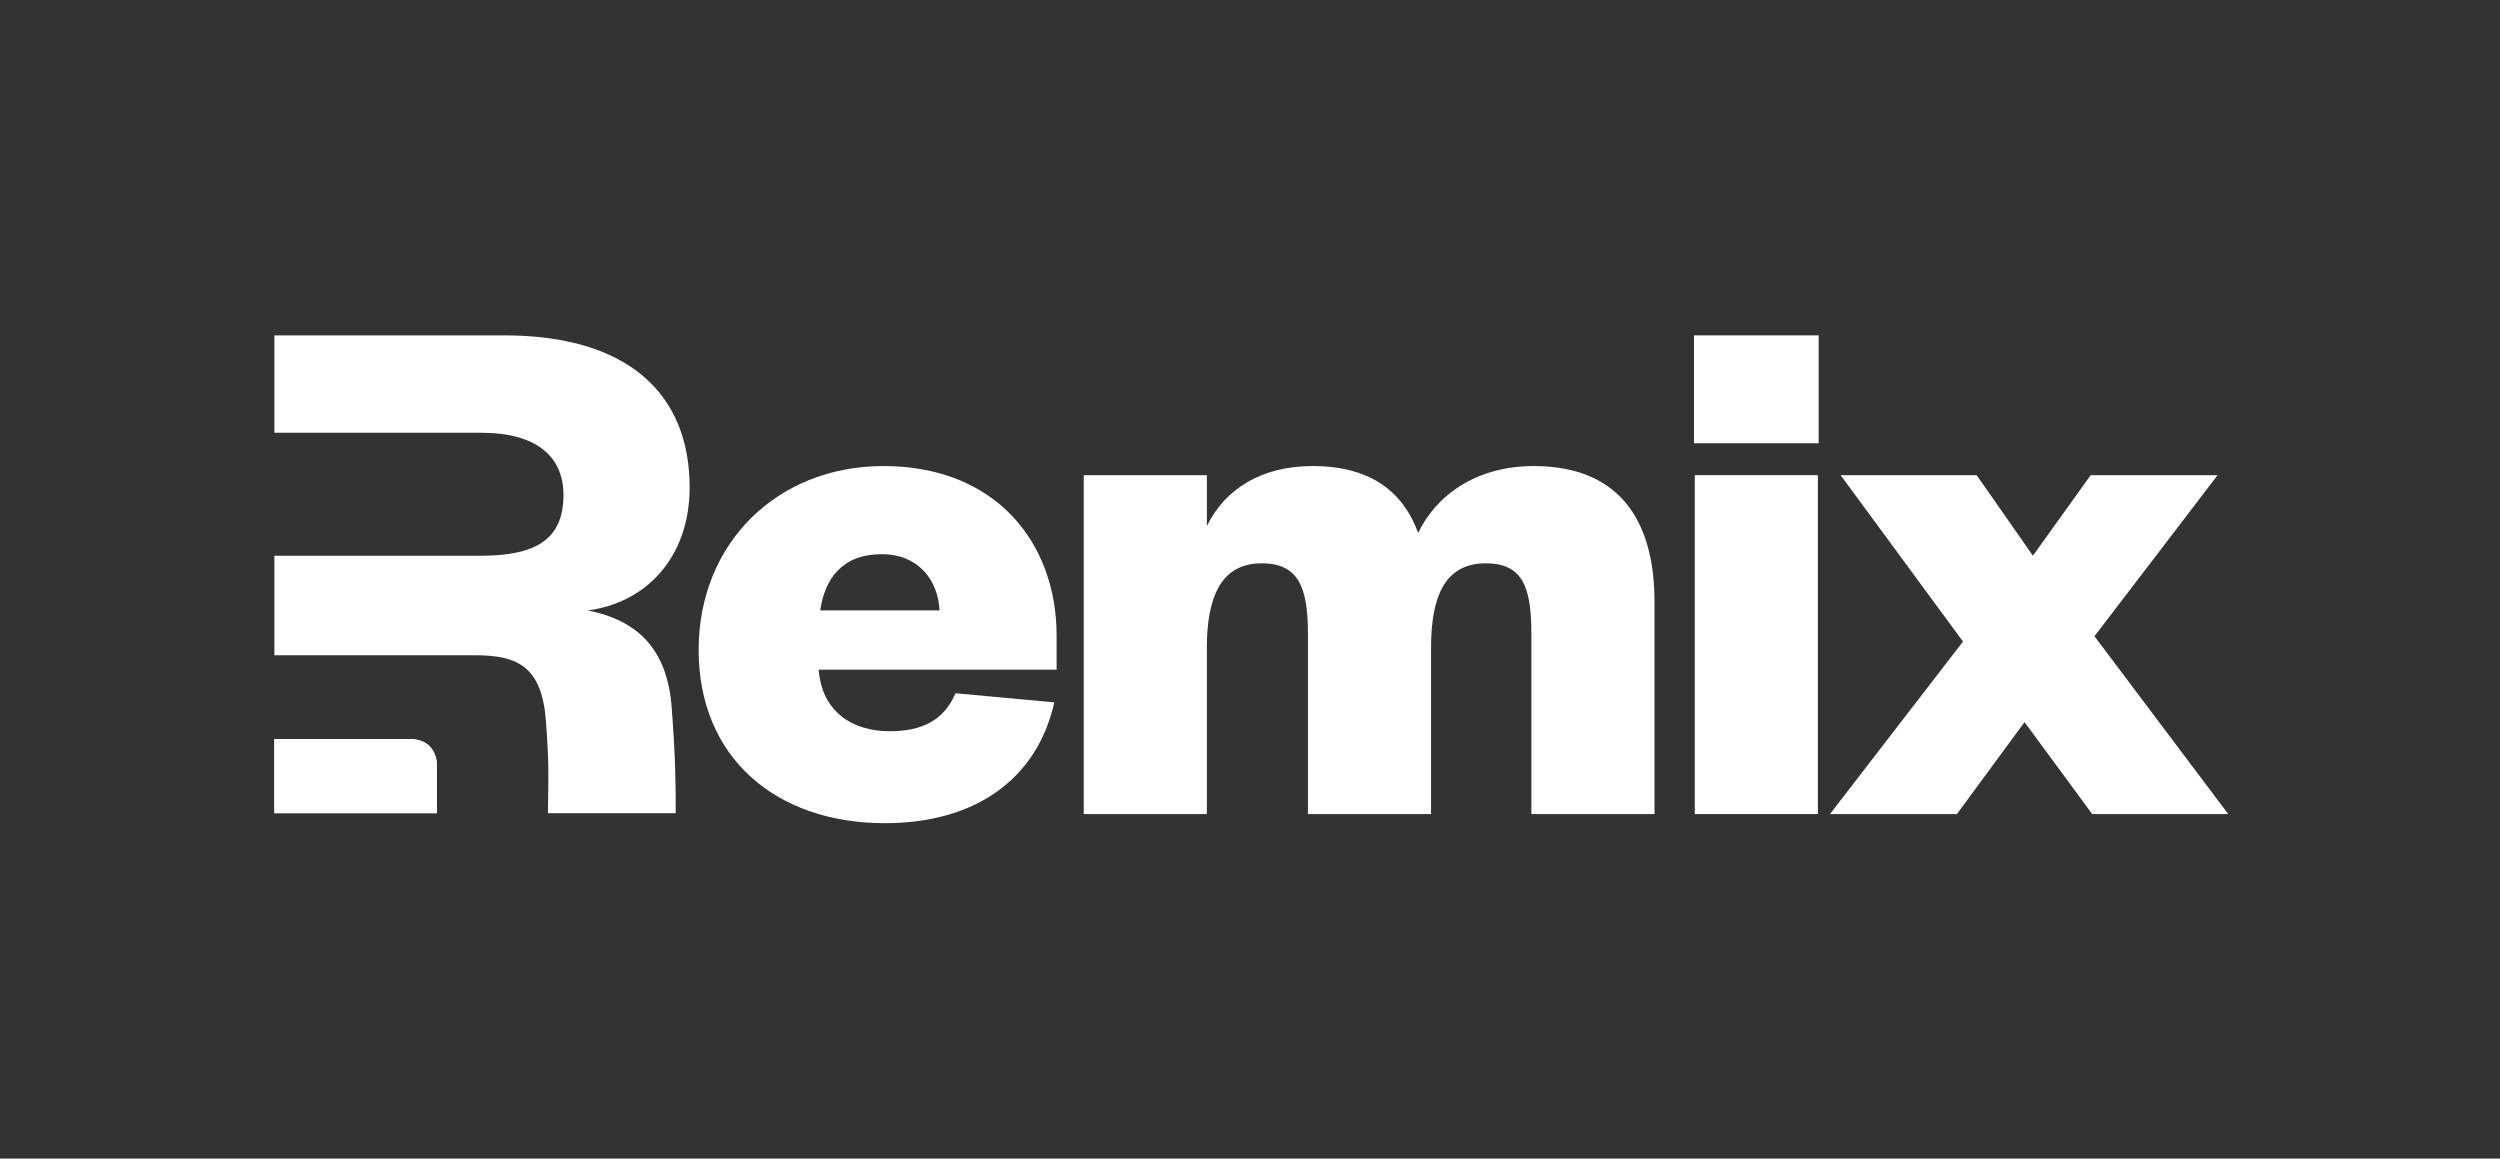 <svg width="164" height="76" viewBox="0 0 164 76" fill="none" xmlns="http://www.w3.org/2000/svg">
<rect x="0" y="0" width="164" height="76" fill="#333333" stroke="none"/>
<path fill-rule="evenodd" clip-rule="evenodd" d="M44.044 46.174C44.326 49.796 44.326 51.494 44.326 53.347H35.945C35.945 52.943 35.952 52.574 35.96 52.2C35.982 51.035 36.006 49.822 35.818 47.37C35.568 43.782 34.023 42.984 31.181 42.984H18V36.455H31.58C35.169 36.455 36.964 35.363 36.964 32.472C36.964 29.93 35.169 28.389 31.58 28.389H18V22H33.075C41.202 22 45.24 25.838 45.24 31.969C45.24 36.554 42.398 39.545 38.559 40.043C41.8 40.691 43.695 42.536 44.044 46.174Z" fill="white"/>
<path d="M18 53.347V48.48H26.861C28.341 48.48 28.663 49.577 28.663 50.232V53.347H18Z" fill="white"/>
<path d="M18 53.347V48.48H26.861C28.341 48.48 28.663 49.577 28.663 50.232V53.347H18Z" fill="white"/>
<path d="M145.474 31.171H137.148L133.359 36.455L129.669 31.171H120.745L128.772 42.087L120.047 53.402H128.373L132.81 47.371L137.248 53.402H146.172L137.397 41.738L145.474 31.171Z" fill="white"/>
<path d="M62.682 45.477C61.934 47.221 60.538 47.969 58.345 47.969C55.902 47.969 53.908 46.673 53.708 43.931H69.313V41.688C69.313 35.657 65.375 30.573 57.946 30.573C51.016 30.573 45.831 35.608 45.831 42.636C45.831 49.713 50.916 54 58.046 54C63.929 54 68.017 51.159 69.164 46.075L62.682 45.477ZM53.808 40.044C54.107 37.95 55.254 36.355 57.846 36.355C60.239 36.355 61.536 38.05 61.635 40.044H53.808Z" fill="white"/>
<path d="M93.03 34.959C92.082 32.368 90.038 30.573 86.1 30.573C82.759 30.573 80.366 32.069 79.169 34.511V31.171H71.093V53.402H79.169V42.486C79.169 39.146 80.117 36.953 82.759 36.953C85.202 36.953 85.801 38.548 85.801 41.589V53.402H93.877V42.486C93.877 39.146 94.775 36.953 97.467 36.953C99.91 36.953 100.458 38.548 100.458 41.589V53.402H108.535V39.446C108.535 34.81 106.74 30.573 100.608 30.573C96.869 30.573 94.226 32.467 93.03 34.959Z" fill="white"/>
<path d="M111.177 31.171V53.402H119.254V31.171H111.177ZM111.127 29.078H119.304V22H111.127V29.078Z" fill="white"/>
</svg>
